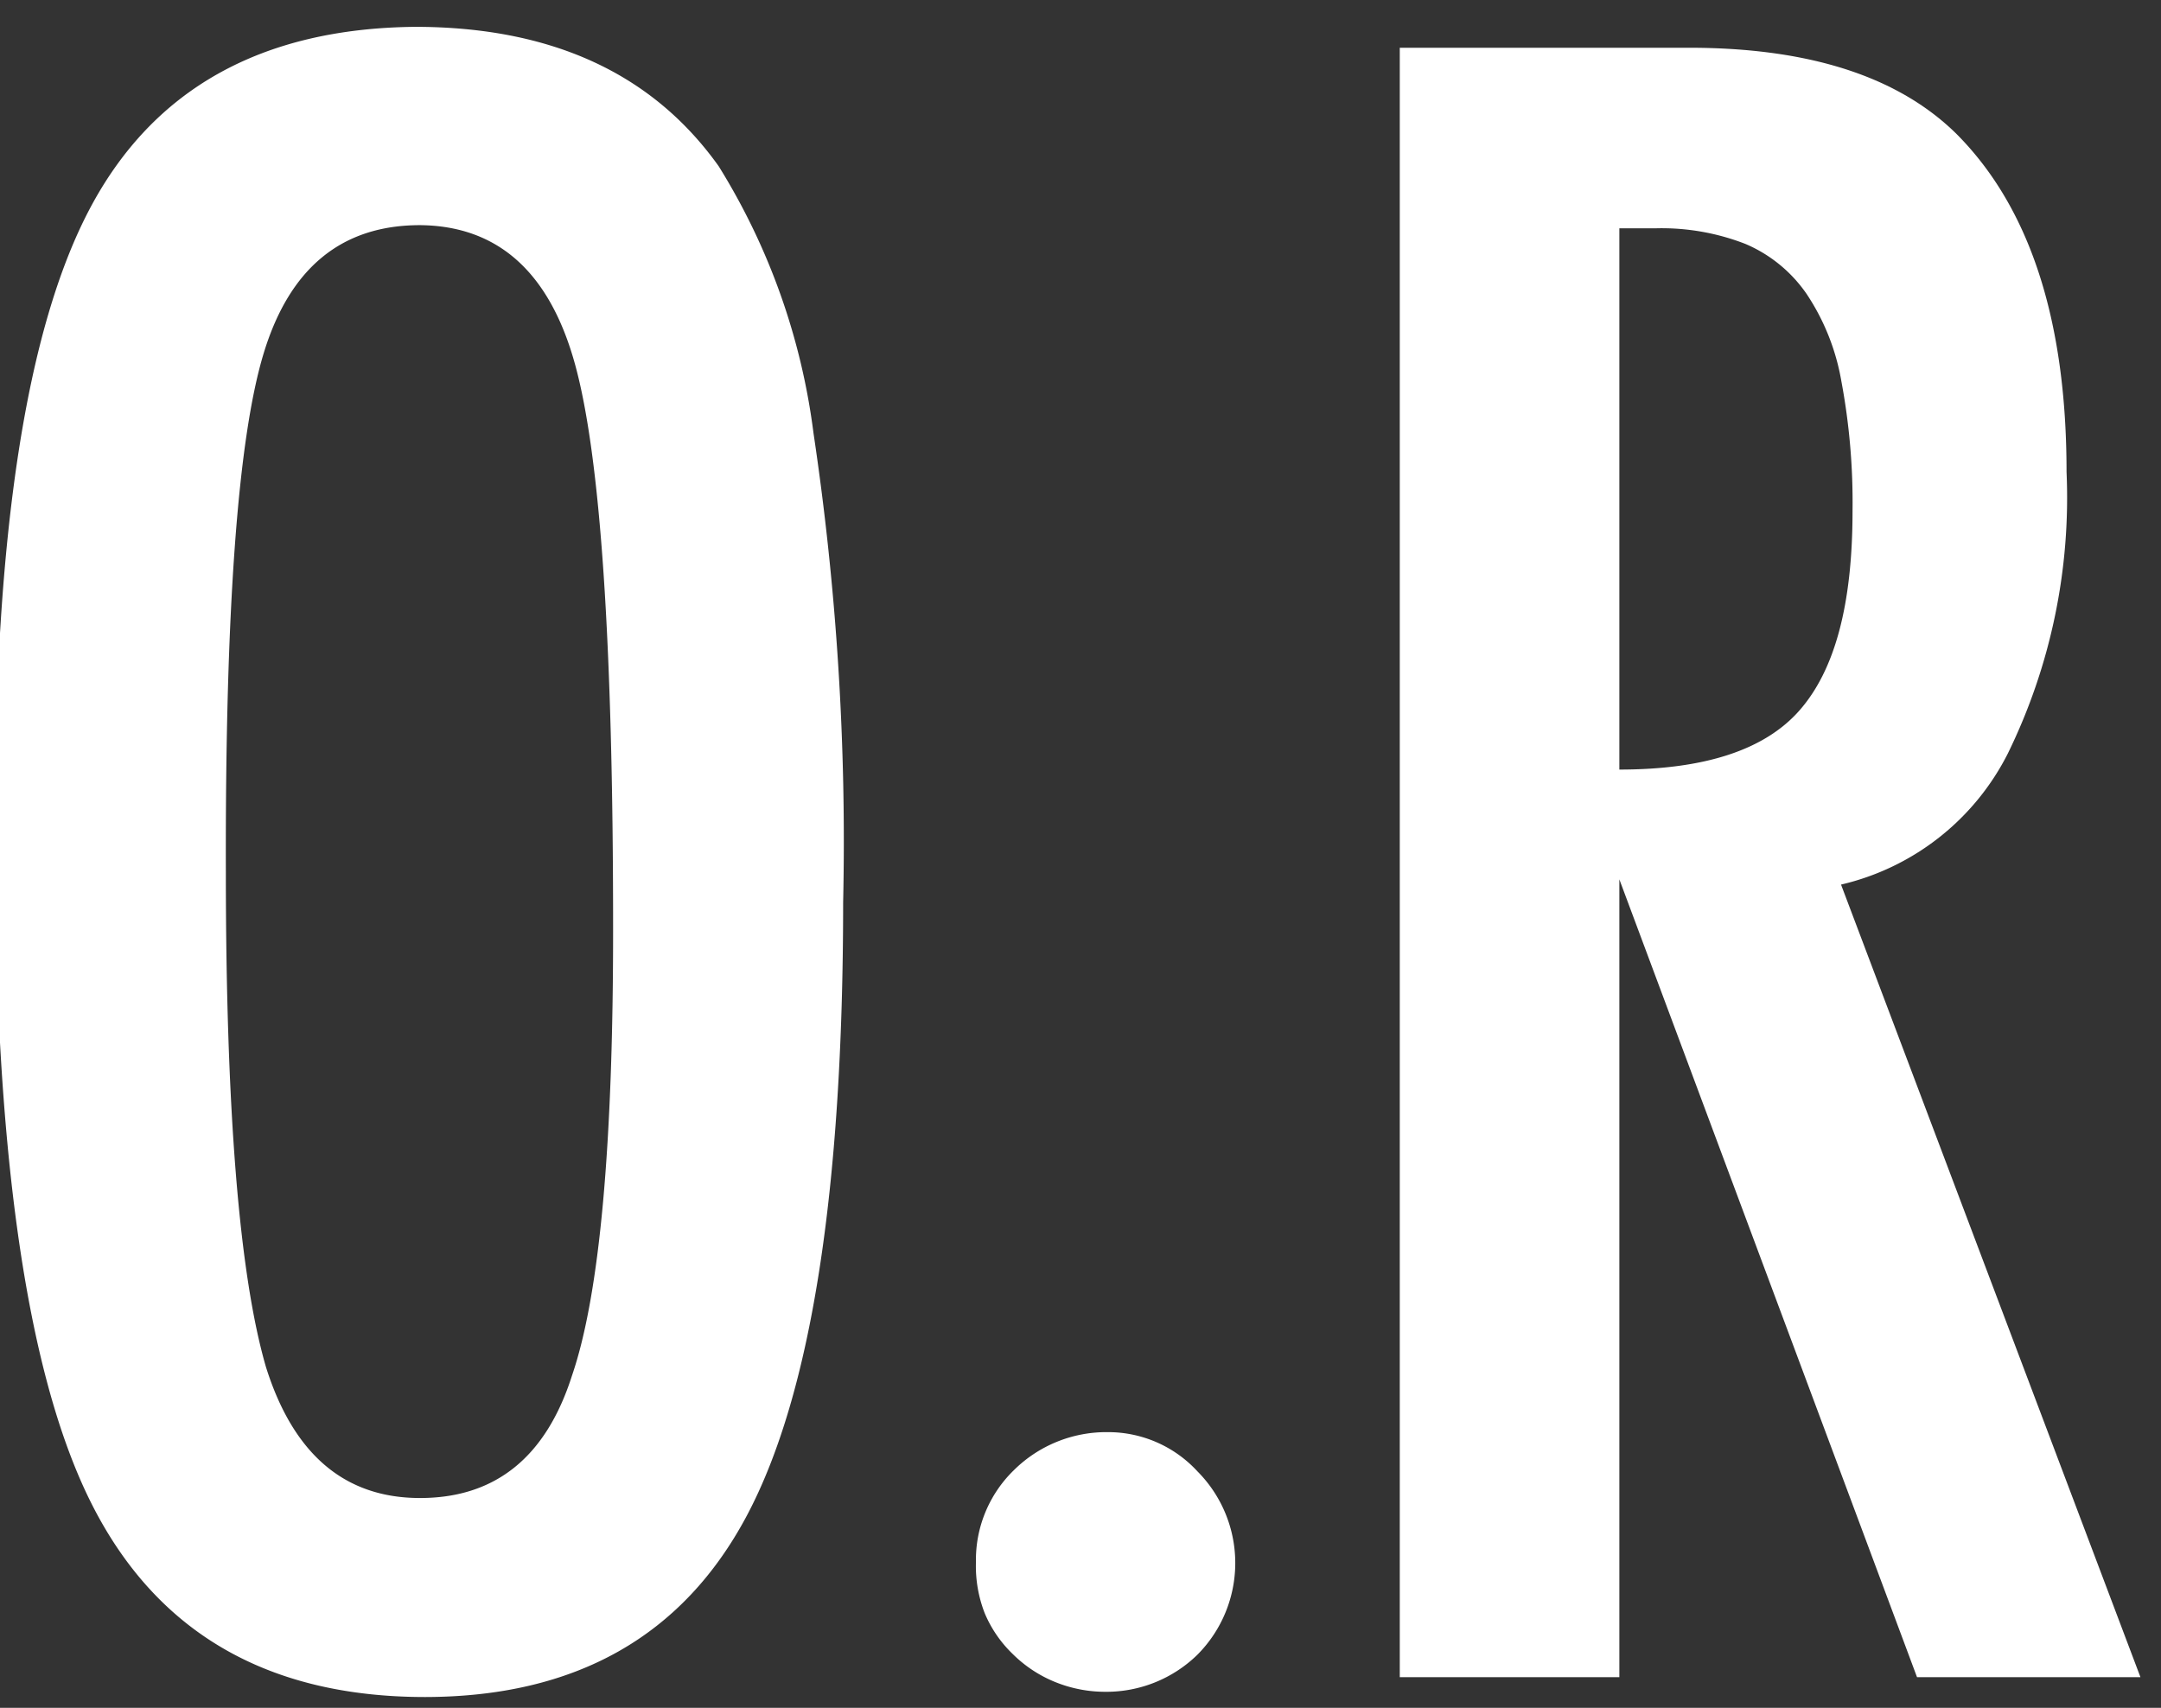 <svg id="レイヤー_1" data-name="レイヤー 1" xmlns="http://www.w3.org/2000/svg" viewBox="0 0 62 49"><rect x="0" y="0" width="62" height="49" fill="#333333" stroke="none"/><defs><style>.cls-1{fill:#fff;}</style></defs><title>top_name</title><path class="cls-1" d="M24.19,25.89q0,12.39-2.76,17.59T12.2,48.69q-6.81,0-9.6-5.6T-.15,23.62Q-.15,11.16,2.57,6T11.9.77q5.87,0,8.72,4a19.05,19.05,0,0,1,2.72,7.66A79.15,79.15,0,0,1,24.19,25.89Zm-6.6.67q0-12.13-1.09-16.1t-4.45-4q-3.36,0-4.48,3.66T6.48,25q0,10.26,1.15,14.22,1.18,3.76,4.42,3.76t4.36-3.51Q17.6,36,17.59,26.56Z"/><path class="cls-1" d="M31.78,41.09a3.48,3.48,0,0,1,2.57,1.12,3.73,3.73,0,0,1,0,5.27,3.74,3.74,0,0,1-2.63,1.06,3.82,3.82,0,0,1-1.47-.29,3.69,3.69,0,0,1-1.19-.79,3.5,3.5,0,0,1-.81-1.18A3.72,3.72,0,0,1,28,44.82a3.59,3.59,0,0,1,1.09-2.64A3.77,3.77,0,0,1,31.78,41.09Z"/><path class="cls-1" d="M40.16,1.37h8.3q5.15,0,7.66,2.46Q59.29,7,59.29,13.54a16.69,16.69,0,0,1-1.68,8.07,7.19,7.19,0,0,1-4.79,3.77l8.59,22.74H55L46.46,25.23V48.12h-6.3Zm6.3,20.71c2.44,0,4.17-.56,5.17-1.7s1.52-3,1.52-5.72a18.87,18.87,0,0,0-.32-3.72,6.5,6.5,0,0,0-1-2.51A4.06,4.06,0,0,0,50.08,7a6.62,6.62,0,0,0-2.56-.45H46.46Z"/></svg>